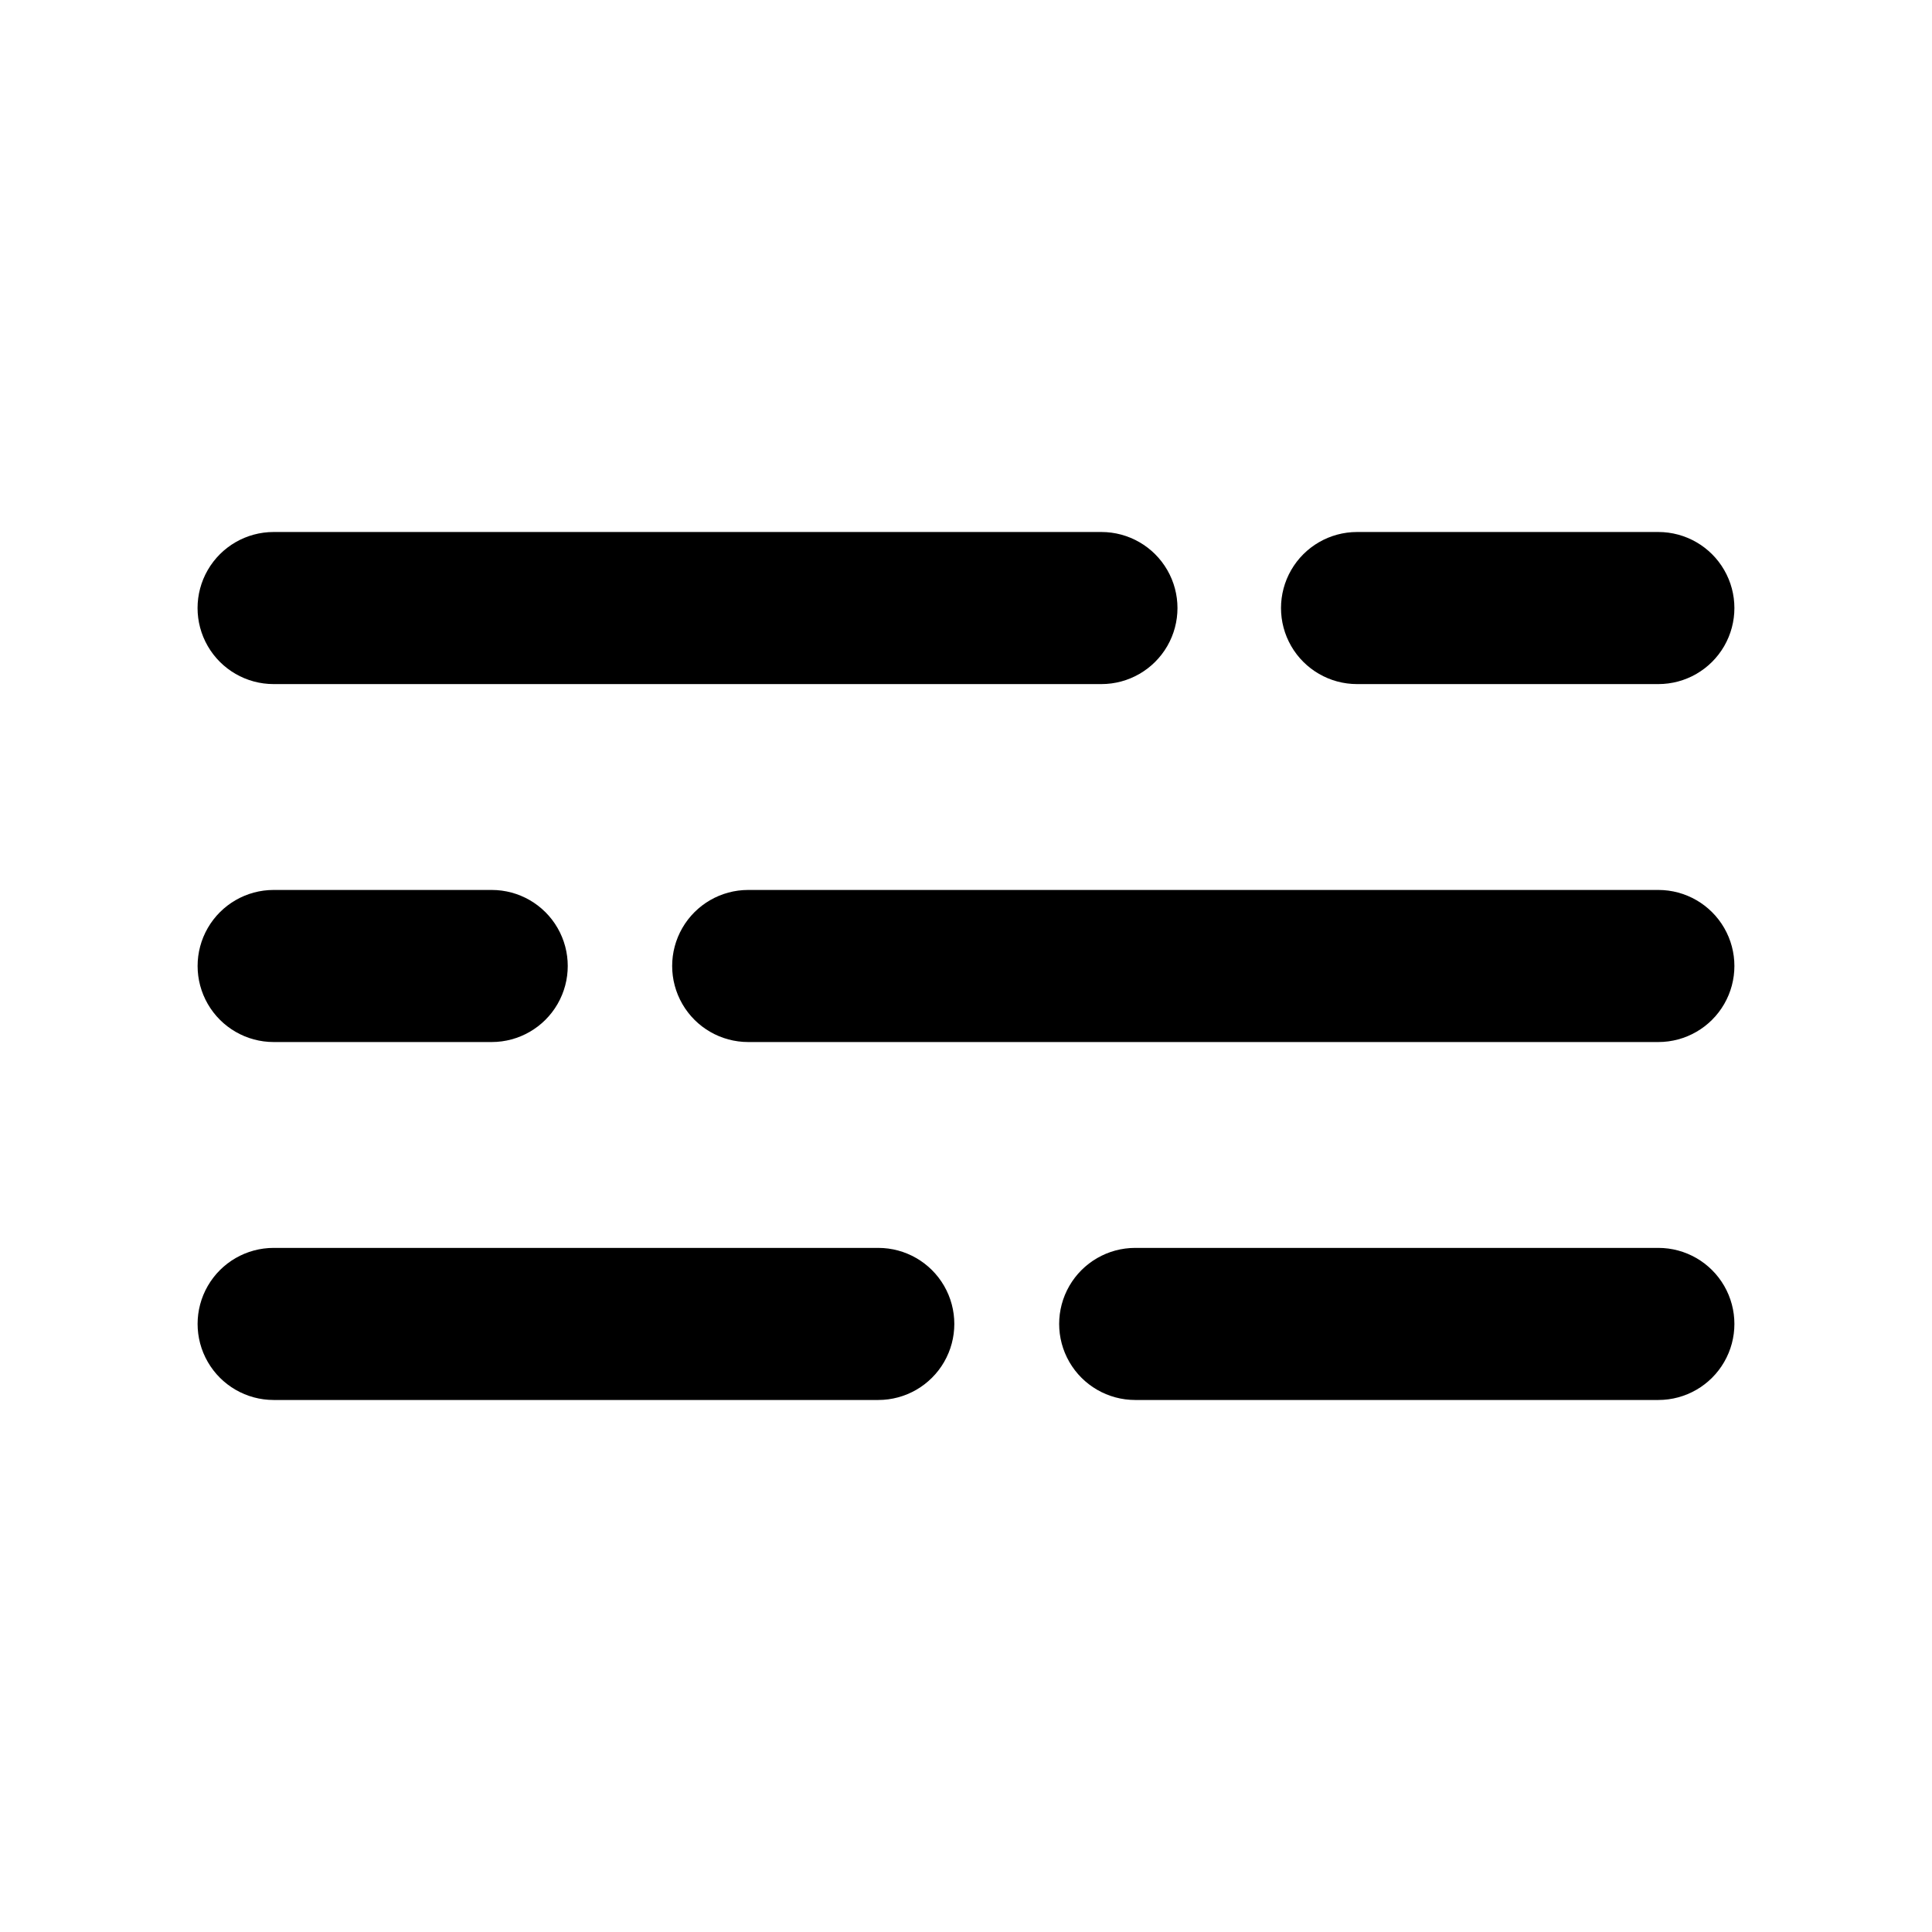 <?xml version="1.0" encoding="UTF-8"?>
<!-- Uploaded to: ICON Repo, www.svgrepo.com, Generator: ICON Repo Mixer Tools -->
<svg fill="#000000" width="800px" height="800px" version="1.1" viewBox="144 144 512 512" xmlns="http://www.w3.org/2000/svg">
 <g>
  <path d="m583.48 325.29h-79.848c-7.199 0-13.852-3.84-17.453-10.074-3.598-6.234-3.598-13.918 0-20.152 3.602-6.234 10.254-10.078 17.453-10.078h79.848c7.203 0 13.855 3.844 17.453 10.078 3.602 6.234 3.602 13.918 0 20.152-3.598 6.234-10.25 10.074-17.453 10.074z"/>
  <path d="m435.89 325.29h-219.38c-7.199 0-13.852-3.84-17.453-10.074-3.602-6.234-3.602-13.918 0-20.152 3.602-6.234 10.254-10.078 17.453-10.078h219.38c7.199 0 13.852 3.844 17.453 10.078 3.602 6.234 3.602 13.918 0 20.152-3.602 6.234-10.254 10.074-17.453 10.074z"/>
  <path d="m583.48 420.15h-241.2 0.004c-7.203 0-13.855-3.844-17.453-10.078-3.602-6.234-3.602-13.918 0-20.152 3.598-6.234 10.25-10.074 17.453-10.074h241.2-0.004c7.203 0 13.855 3.84 17.453 10.074 3.602 6.234 3.602 13.918 0 20.152-3.598 6.234-10.25 10.078-17.453 10.078z"/>
  <path d="m274.31 420.15h-57.789c-7.199 0-13.852-3.844-17.453-10.078-3.602-6.234-3.602-13.918 0-20.152 3.602-6.234 10.254-10.074 17.453-10.074h57.789c7.199 0 13.852 3.84 17.449 10.074 3.602 6.234 3.602 13.918 0 20.152-3.598 6.234-10.25 10.078-17.449 10.078z"/>
  <path d="m583.48 515.01h-138.64c-7.199 0-13.852-3.84-17.453-10.078-3.598-6.234-3.598-13.914 0-20.152 3.602-6.234 10.254-10.074 17.453-10.074h138.64c7.203 0 13.855 3.84 17.453 10.074 3.602 6.238 3.602 13.918 0 20.152-3.598 6.238-10.25 10.078-17.453 10.078z"/>
  <path d="m376.75 515.01h-160.23c-7.199 0-13.852-3.84-17.453-10.078-3.602-6.234-3.602-13.914 0-20.152 3.602-6.234 10.254-10.074 17.453-10.074h160.23c7.199 0 13.852 3.84 17.453 10.074 3.602 6.238 3.602 13.918 0 20.152-3.602 6.238-10.254 10.078-17.453 10.078z"/>
 </g>
</svg>